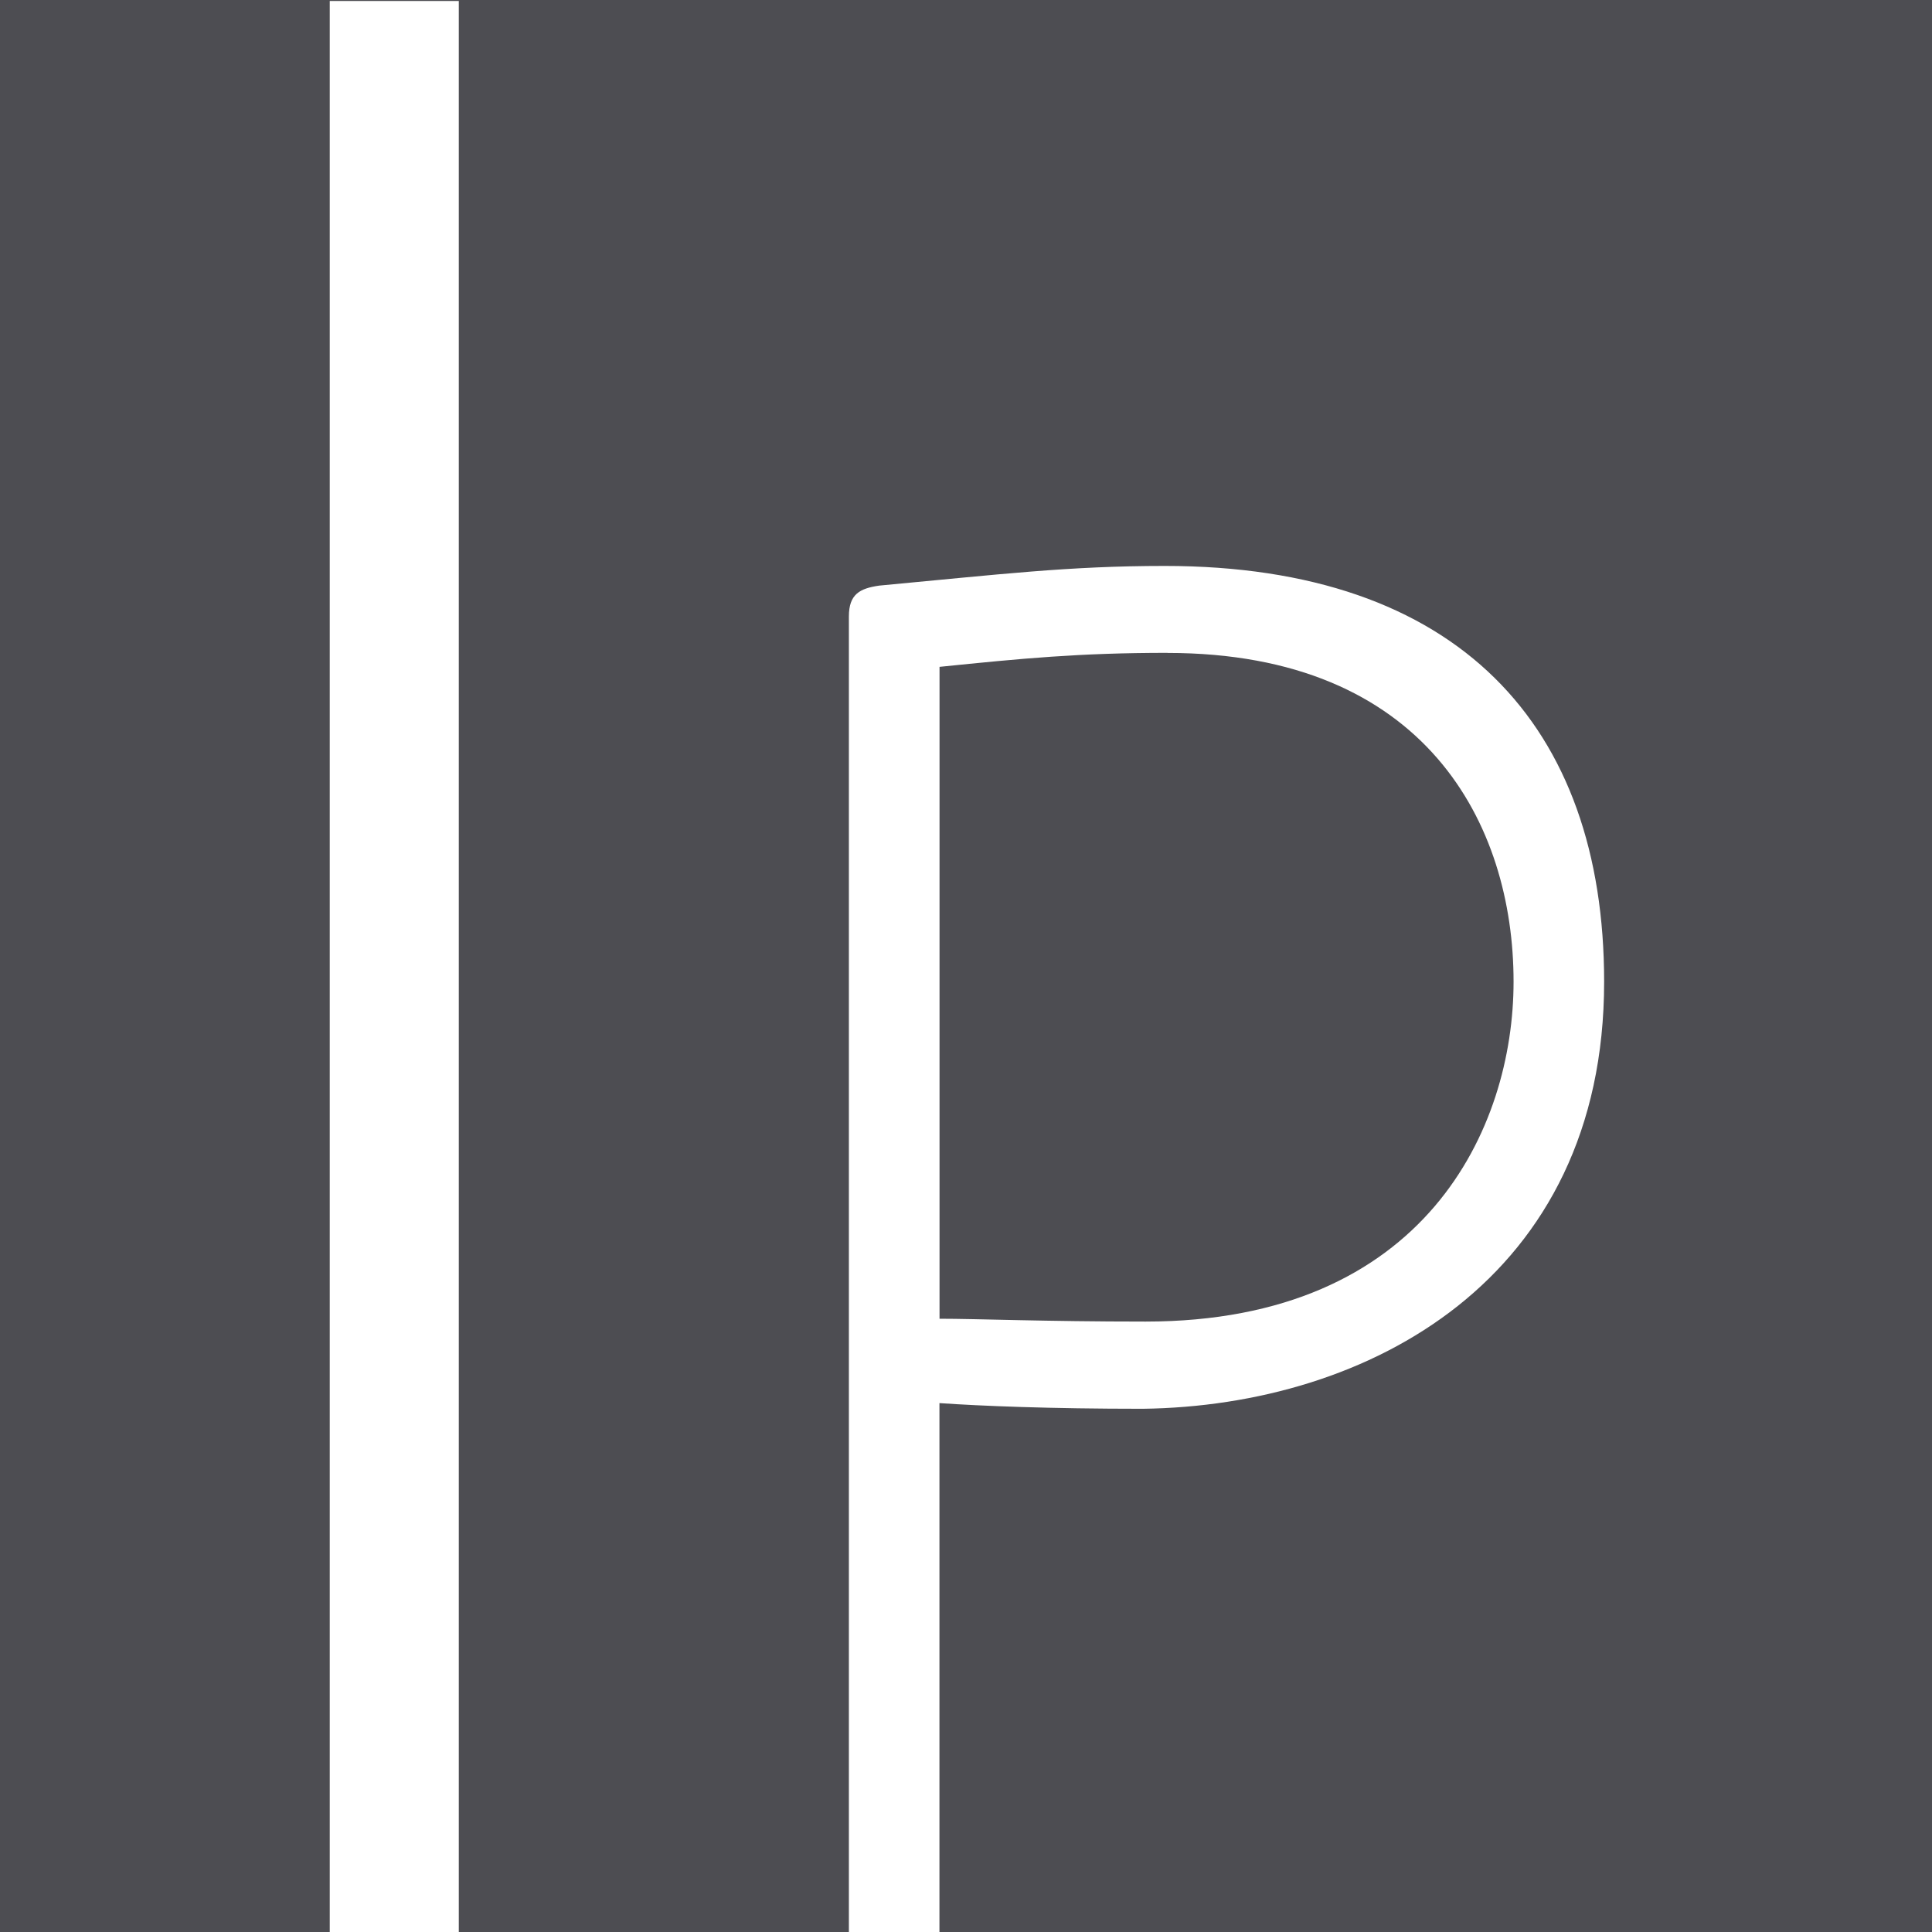 <?xml version="1.0" encoding="UTF-8" standalone="no"?>
<!-- Created with Inkscape (http://www.inkscape.org/) -->

<svg
   width="31.75mm"
   height="31.75mm"
   viewBox="0 0 31.75 31.75"
   version="1.1"
   id="svg1"
   inkscape:version="1.4 (1:1.4+202410161351+e7c3feb100)"
   sodipodi:docname="favicon.svg"
   xmlns:inkscape="http://www.inkscape.org/namespaces/inkscape"
   xmlns:sodipodi="http://sodipodi.sourceforge.net/DTD/sodipodi-0.dtd"
   xmlns="http://www.w3.org/2000/svg"
   xmlns:svg="http://www.w3.org/2000/svg">
  <sodipodi:namedview
     id="namedview1"
     pagecolor="#ffffff"
     bordercolor="#000000"
     borderopacity="0.25"
     inkscape:showpageshadow="2"
     inkscape:pageopacity="0.0"
     inkscape:pagecheckerboard="0"
     inkscape:deskcolor="#d1d1d1"
     inkscape:document-units="mm"
     inkscape:zoom="1.0154442"
     inkscape:cx="-163.96765"
     inkscape:cy="212.71479"
     inkscape:window-width="1854"
     inkscape:window-height="1011"
     inkscape:window-x="66"
     inkscape:window-y="32"
     inkscape:window-maximized="1"
     inkscape:current-layer="layer1" />
  <defs
     id="defs1" />
  <g
     inkscape:label="Слой 1"
     inkscape:groupmode="layer"
     id="layer1"
     transform="translate(-47.195,-62.83)">
    <rect
       width="31.75"
       height="31.75"
       fill="#4d4d52"
       stroke-width="0"
       id="rect1-9"
       x="47.195"
       y="62.83" />
    <g
       id="g4"
       transform="matrix(1.412,0,0,1.412,-26.537,-32.193)">
      <path
         id="path4"
         d="m 63.152,89.797 v -6.17 c 0.479,0.033 1.279,0.066 2.366,0.066 2.621,-0.033 5.37,-1.504 5.37,-4.97 v -5.17e-4 c 0,-2.976 -1.694,-4.839 -5.114,-4.839 -1.119,0 -1.918,0.098 -3.324,0.229 -0.224,0.033 -0.352,0.098 -0.352,0.36 v 15.326 z m 2.654,-14.901 c 3.005,0 4.028,1.995 4.028,3.826 0,1.7 -1.023,3.956 -4.283,3.956 -1.183,0 -1.95,-0.033 -2.398,-0.033 v -7.587 c 0.959,-0.098 1.631,-0.163 2.654,-0.163 z"
         style="fill:#ffffff;stroke:none;stroke-width:19.9;stroke-dasharray:none" />
      <path
         id="path1"
         d="m 56.056,67.308 v 22.49 h 1.502 V 67.308 Z"
         style="fill:#ffffff;stroke:none;stroke-width:19.9;stroke-dasharray:none" />
    </g>
  </g>
</svg>
